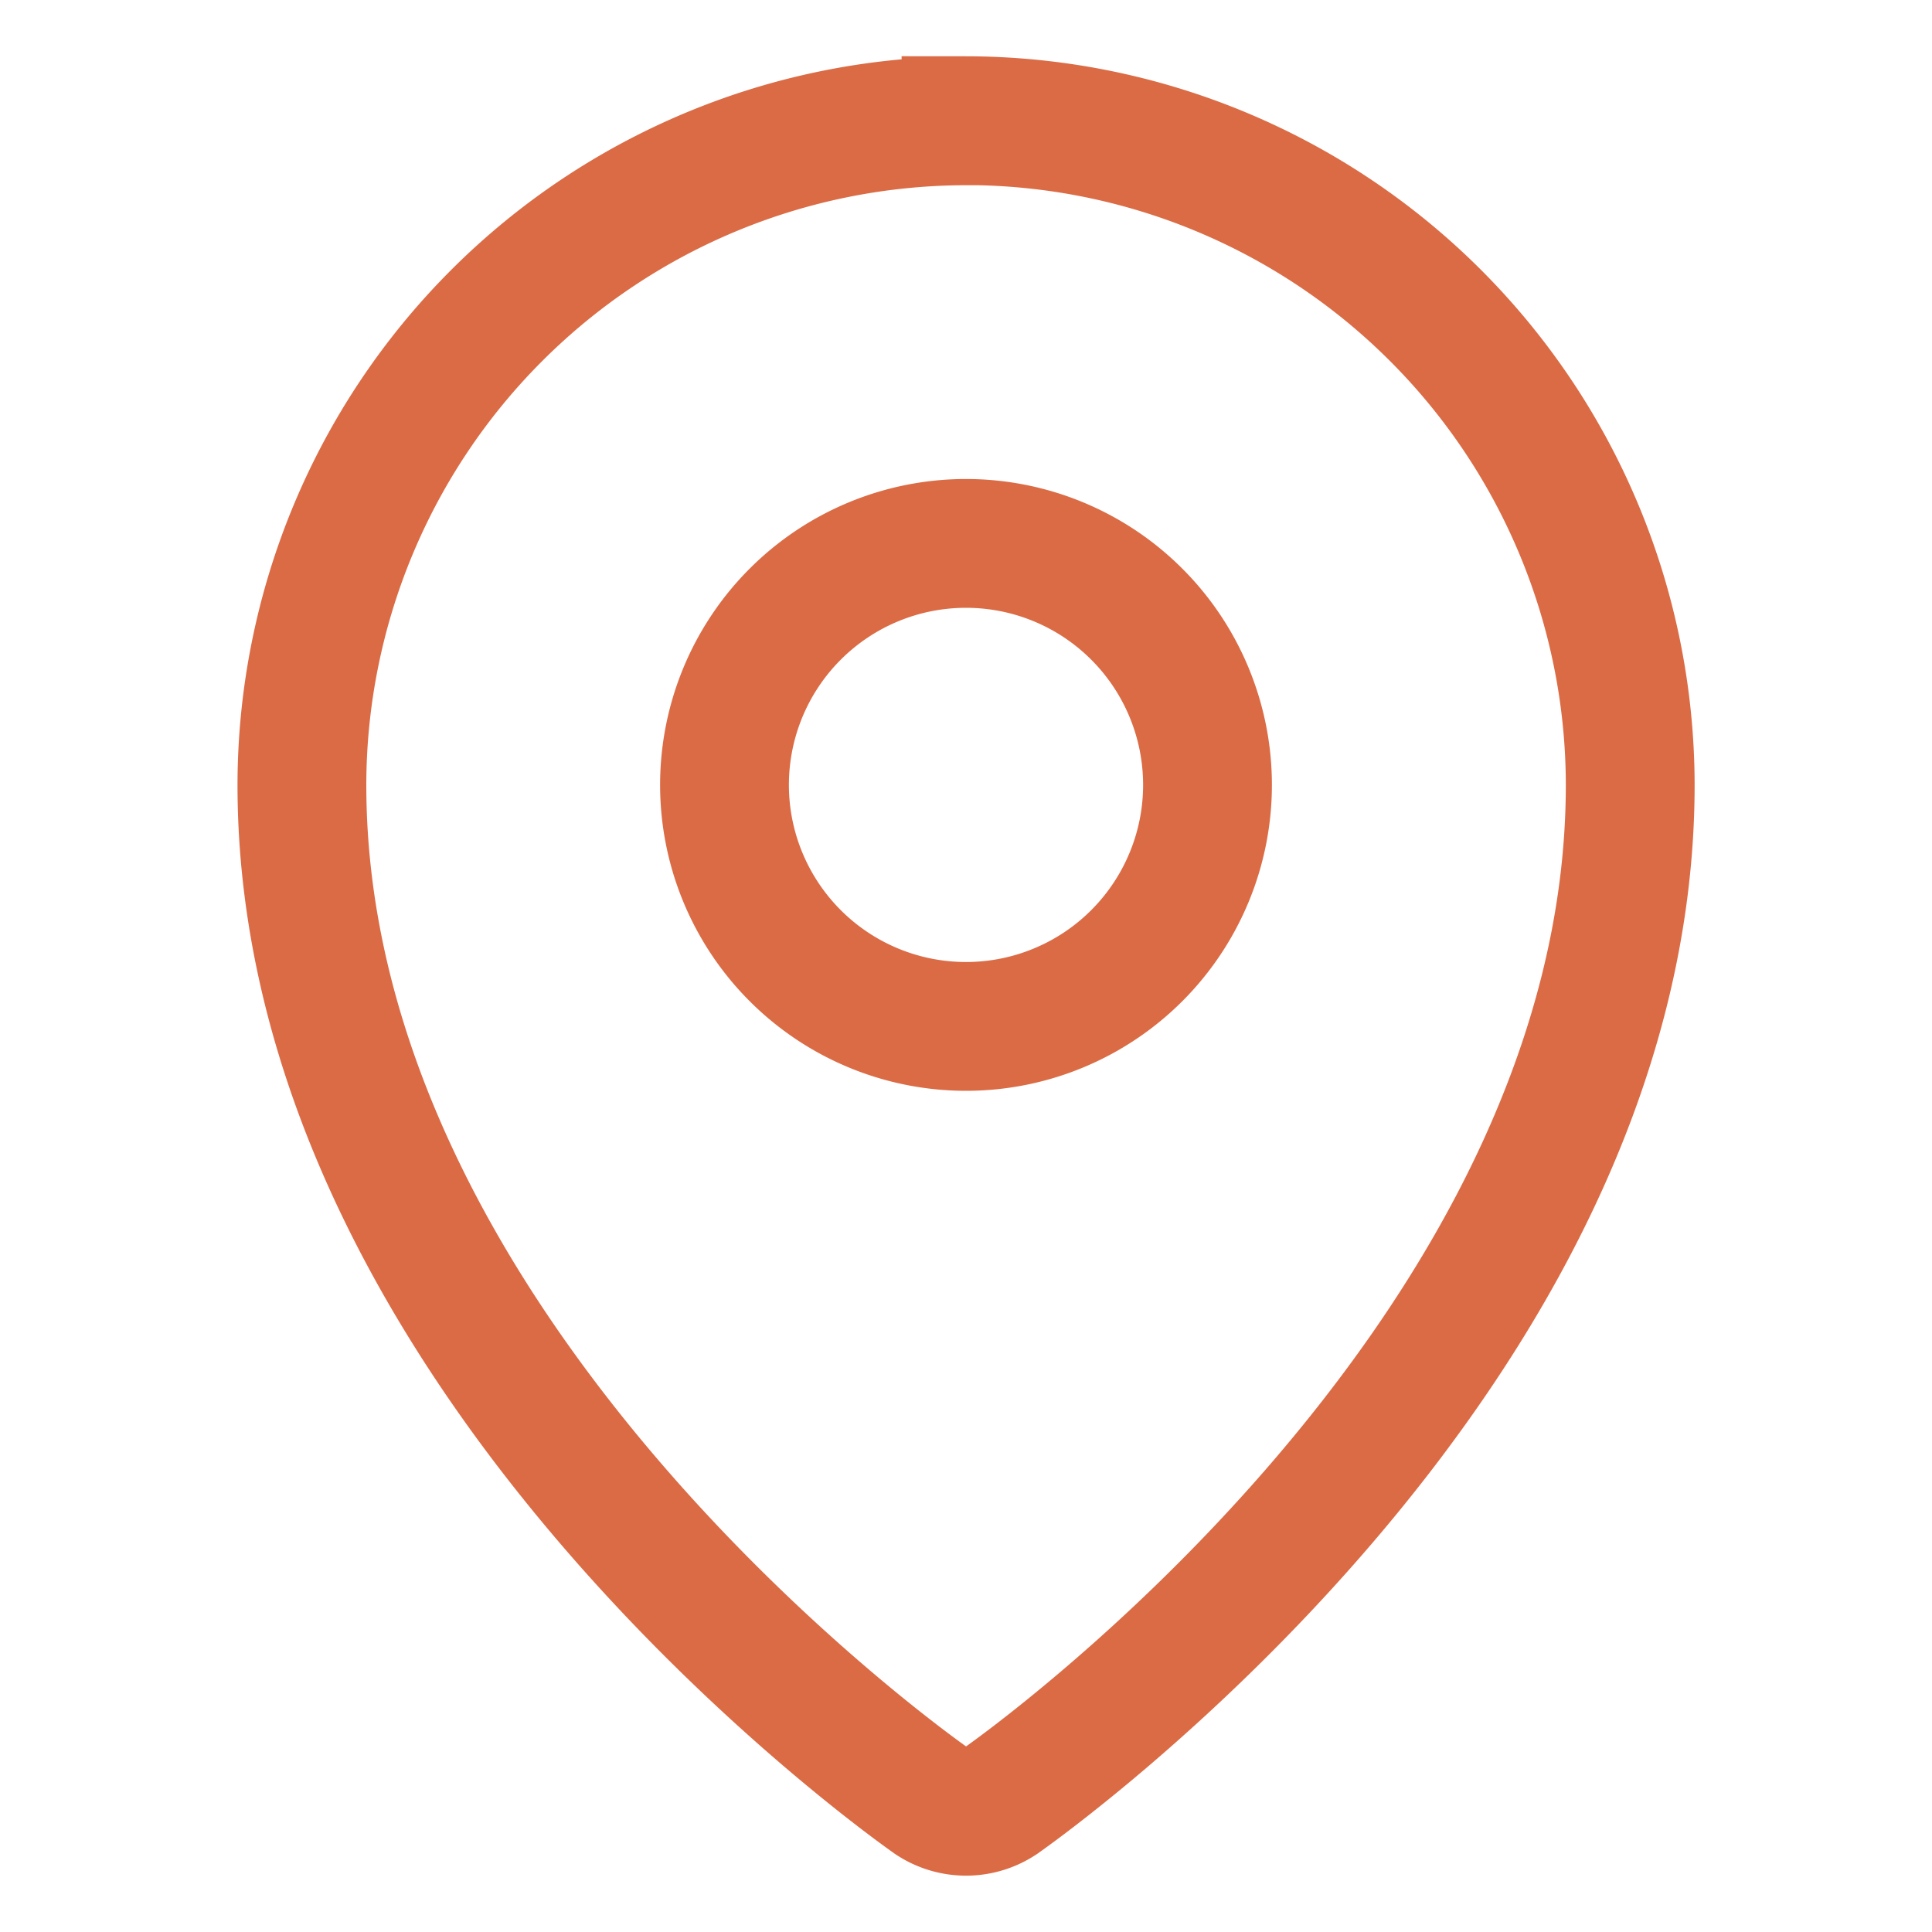 <svg xmlns="http://www.w3.org/2000/svg" xmlns:xlink="http://www.w3.org/1999/xlink" width="15" height="15" viewBox="0 0 15 15">
  <defs>
    <clipPath id="clip-path">
      <rect id="Retângulo_171" data-name="Retângulo 171" width="15" height="15" transform="translate(830 4968)" fill="#db6b45"/>
    </clipPath>
  </defs>
  <g id="pin-icon" transform="translate(-830 -4968)" clip-path="url(#clip-path)">
    <g id="_9023583_map_pin_fill_icon_1_" data-name="9023583_map_pin_fill_icon (1)" transform="translate(830 4968)">
      <rect id="Retângulo_170" data-name="Retângulo 170" width="15" height="15" fill="none"/>
      <path id="Caminho_43" data-name="Caminho 43" d="M7.5.938A5.162,5.162,0,0,0,2.344,6.094c0,4.412,4.687,7.746,4.887,7.887a.486.486,0,0,0,.539,0c.2-.141,4.887-3.475,4.887-7.887A5.162,5.162,0,0,0,7.5.937Zm0,3.281A1.875,1.875,0,1,1,5.625,6.094,1.875,1.875,0,0,1,7.5,4.219Z" fill="none" stroke="#db6b45" stroke-width="1"/>
    </g>
  </g>
</svg>
